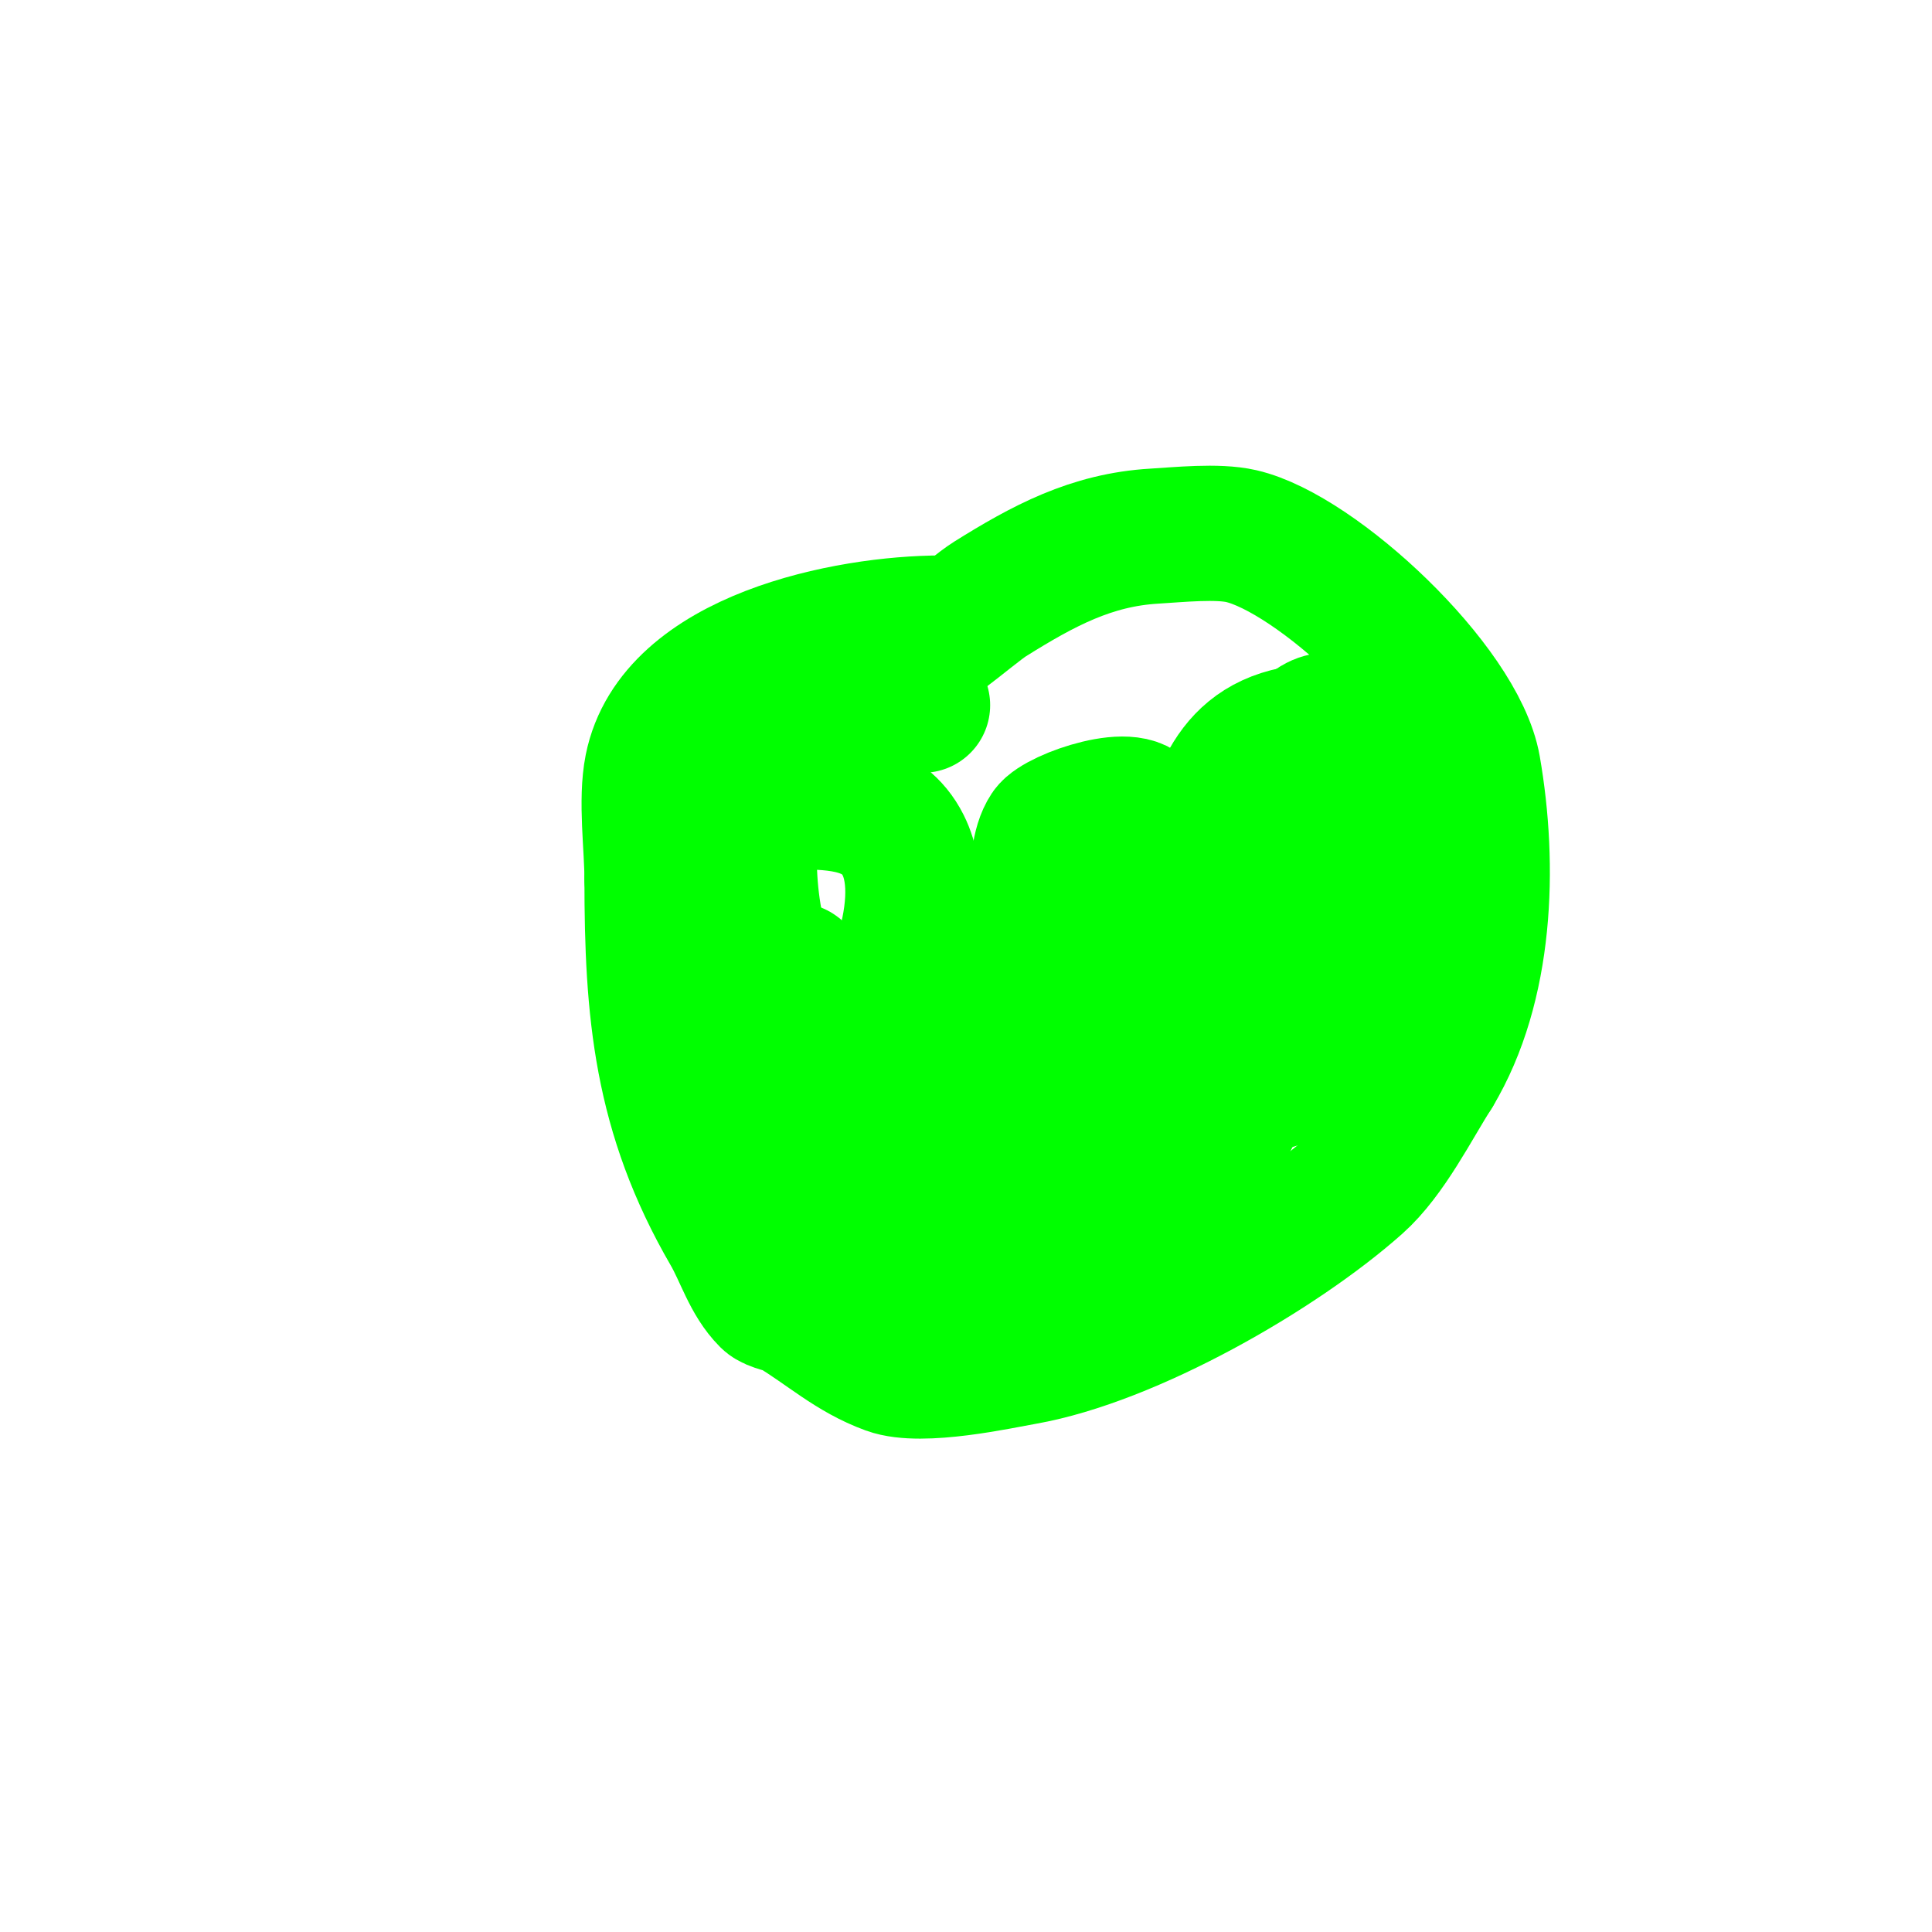 <svg viewBox='0 0 400 400' version='1.1' xmlns='http://www.w3.org/2000/svg' xmlns:xlink='http://www.w3.org/1999/xlink'><g fill='none' stroke='#00ff00' stroke-width='28' stroke-linecap='round' stroke-linejoin='round'><path d='M185,137c4.711,0 15.913,-10.446 20,-13c11.023,-6.89 20.971,-12.234 34,-13c4.995,-0.294 13.045,-1.143 18,0c15.566,3.592 45.06,31.095 48,48c3.545,20.383 2.719,45.134 -8,63'/><path d='M297,222c-4.363,6.787 -9.483,17.208 -16,23c-16.218,14.416 -47.073,32.131 -69,36c-5.122,0.904 -21.219,4.466 -28,2c-7.737,-2.813 -12.877,-7.726 -20,-12c-0.976,-0.586 -3.988,-0.988 -5,-2c-3.801,-3.801 -5.301,-9.352 -8,-14c-14.18,-24.42 -16,-45.731 -16,-73'/><path d='M135,182c0,-6.795 -1.338,-16.308 0,-23c4.58,-22.898 40.448,-30 60,-30'/><path d='M191,146c-5.76,0 -11.764,6.584 -17,9c-5.015,2.315 -11.339,2.669 -16,5c-10.891,5.446 -15.554,26.933 -13,38c2.638,11.432 12,21.921 12,34'/><path d='M157,232c2.855,5.71 9.301,6.965 15,9c3.24,1.157 9.3,3.3 11,5c1.694,1.694 10.472,1.157 13,2c5.277,1.759 4,11.827 4,16'/><path d='M200,264c-9.355,9.355 -26.056,4.833 -30,-7c-2.275,-6.826 3.494,-13.091 7,-18c3.086,-4.32 7.842,-3 13,-3c6.989,0 11.478,1.826 18,4'/><path d='M208,240c18.604,9.302 48.95,-10.163 58,-26c3.716,-6.504 7.401,-13.087 12,-19c2.784,-3.579 3.797,-7.899 8,-10c1.333,-0.667 1,0.333 1,1'/><path d='M287,186c0,9.567 -8.235,17.515 -14,24c-23.133,26.025 -45.322,30.441 -77,41c-5.73,1.91 -14.996,-1.502 -20,1c-5.207,2.603 10.411,5.37 16,7c9.313,2.716 18.388,2 28,2'/><path d='M220,261c12.531,0 13.923,-9.744 21,-18c3.157,-3.684 8.108,-4.108 11,-7c3.641,-3.641 5.647,-12.294 8,-17c7.384,-14.769 11,-33.575 11,-50'/><path d='M271,169c0,-2.67 -1.882,-16.118 0,-18c7.166,-7.166 17.378,7.756 19,11c2.343,4.686 1,13.09 1,18c0,5.333 0.877,10.739 0,16c-1.229,7.374 -16.562,24.521 -24,27'/><path d='M267,223c-25.237,8.412 -48.197,5.837 -51,-25c-0.435,-4.784 -2.924,-20.114 1,-26c1.996,-2.995 19.021,-8.876 20,-3c1.92,11.523 -3.167,21.167 -11,29'/><path d='M226,198c-13.578,10.863 -34.475,10 -51,10c-2.082,0 -8.803,0.465 -11,-1c-8.224,-5.483 -10.297,-28.811 -8,-38c0.862,-3.446 6.747,-3 9,-3c8.417,0 17.732,0.464 22,9c6.479,12.958 -4.017,37.017 -13,46c-0.704,0.704 -3.694,0.694 -5,2'/><path d='M169,223c-6.463,0 -11,-11.23 -11,-17c0,-0.266 -0.165,-2.917 0,-3c1.009,-0.504 5.893,-2.886 7,-2c16.314,13.052 9.422,45.692 28,51c11.399,3.257 18.272,-14.545 22,-22c0.357,-0.714 7.824,-7.78 8,-8'/><path d='M223,222c1.015,-1.828 10,-13.529 10,-16c0,-0.333 -0.667,0 -1,0c-3.546,0 -5.94,-0.083 -10,1c-11.184,2.982 -24.389,7.102 -35,12c-2.44,1.126 -4.596,2.798 -7,4c-1.606,0.803 -6.79,2.128 -5,2c28.253,-2.018 52.966,-19.237 79,-29c14.997,-5.624 29.221,-8.028 45,-10'/><path d='M299,186c7.526,-3.763 -2.399,-14.426 -5,-20c-4.636,-9.934 -14.566,-16.287 -26,-14c-14.733,2.947 -16.517,16.463 -20,29c-1.471,5.297 -2.807,10.633 -4,16c-0.298,1.342 -1,5.374 -1,4c0,-6.009 0.539,-12.008 1,-18'/><path d='M244,183'/></g>
</svg>